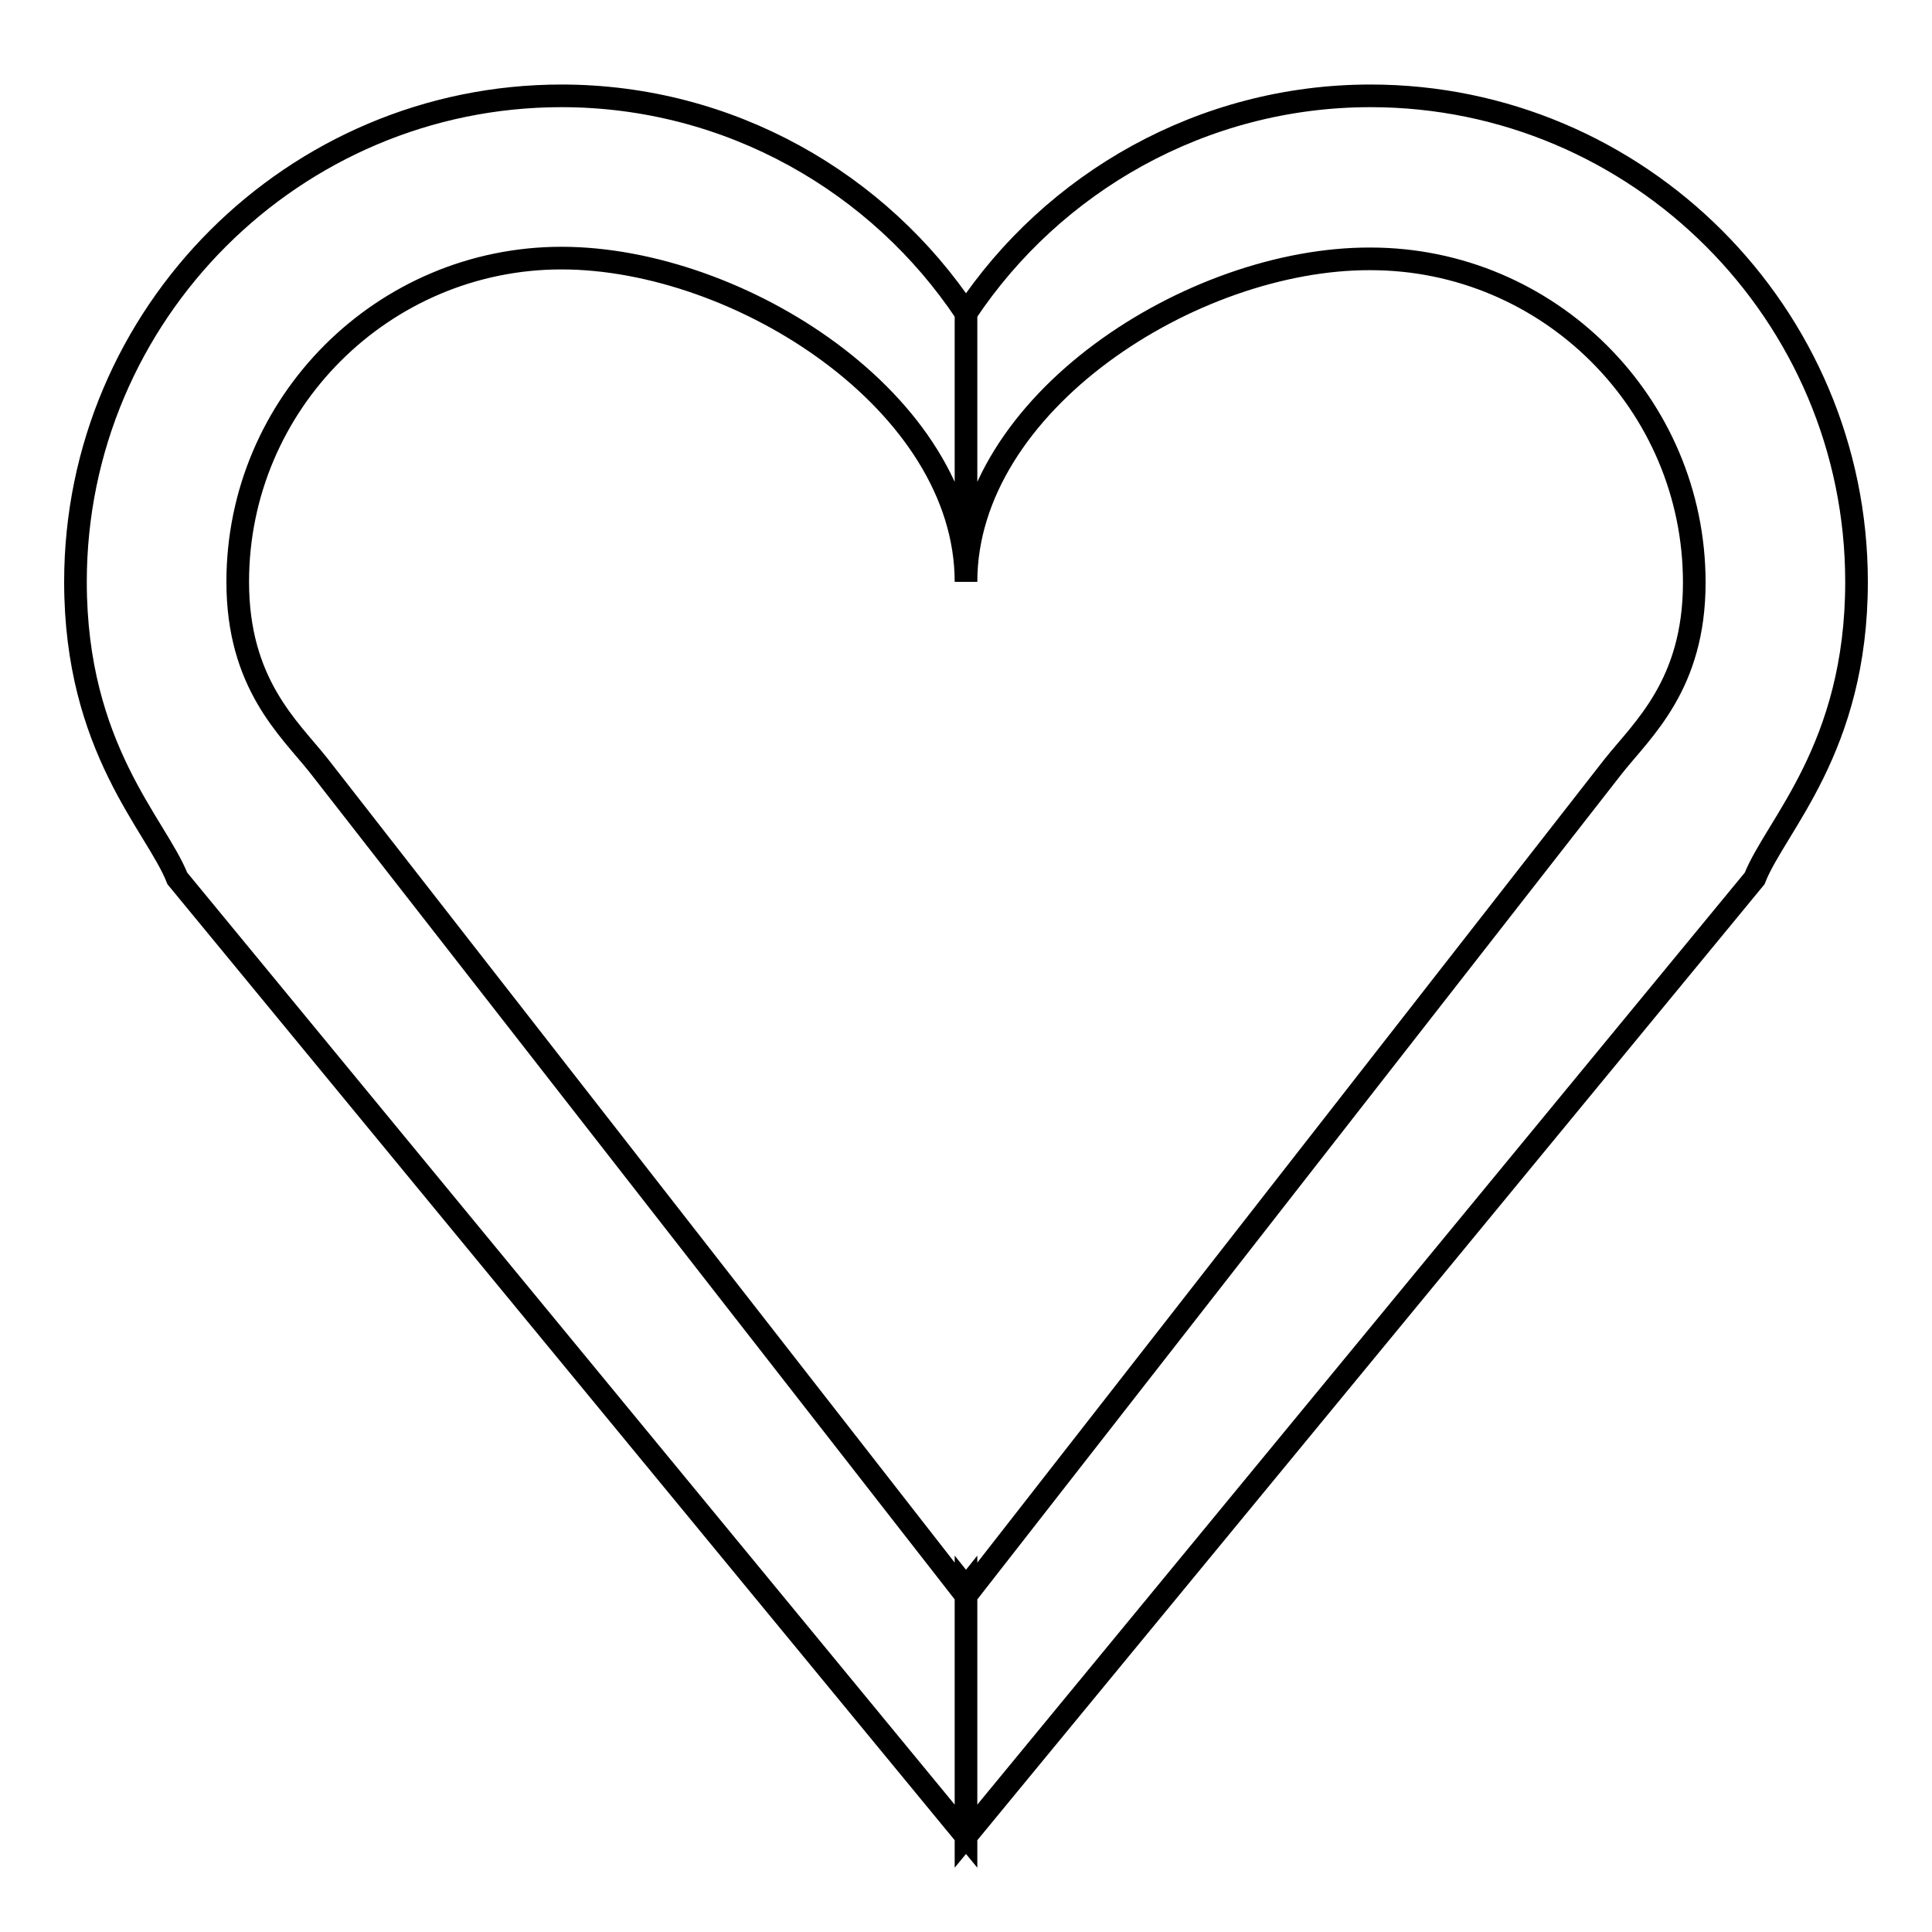 <?xml version="1.0" encoding="utf-8"?>
<!-- Svg Vector Icons : http://www.onlinewebfonts.com/icon -->
<!DOCTYPE svg PUBLIC "-//W3C//DTD SVG 1.1//EN" "http://www.w3.org/Graphics/SVG/1.1/DTD/svg11.dtd">
<svg version="1.1" xmlns="http://www.w3.org/2000/svg" xmlns:xlink="http://www.w3.org/1999/xlink" x="0px" y="0px" viewBox="0 0 256 256" enable-background="new 0 0 256 256" xml:space="preserve">
<g><g><path stroke-width="3" fill-opacity="0" stroke="#000000"  d="M128,210.4l-0.4,0.5L42.2,101.4c-3.9-4.9-10.7-10.8-10.7-24.3c0-23.7,19.3-42.9,42.9-42.9C98,34.2,128,53.4,128,77.1V41.5c-11.5-17.3-31.3-28.8-53.6-28.8C38.9,12.7,10,41.6,10,77.1c0,22.1,10.7,32.2,13.5,39.3L128,243.3V210.4z M128,210.4l0.4,0.5l85.4-109.4c3.9-4.9,10.7-10.8,10.7-24.3c0-23.7-19.3-42.9-42.9-42.9C158,34.2,128,53.4,128,77.1V41.5c11.5-17.3,31.3-28.8,53.6-28.8c35.5,0,64.4,28.9,64.4,64.4c0,22.1-10.7,32.2-13.5,39.3L128,243.3V210.4z"/></g></g>
</svg>